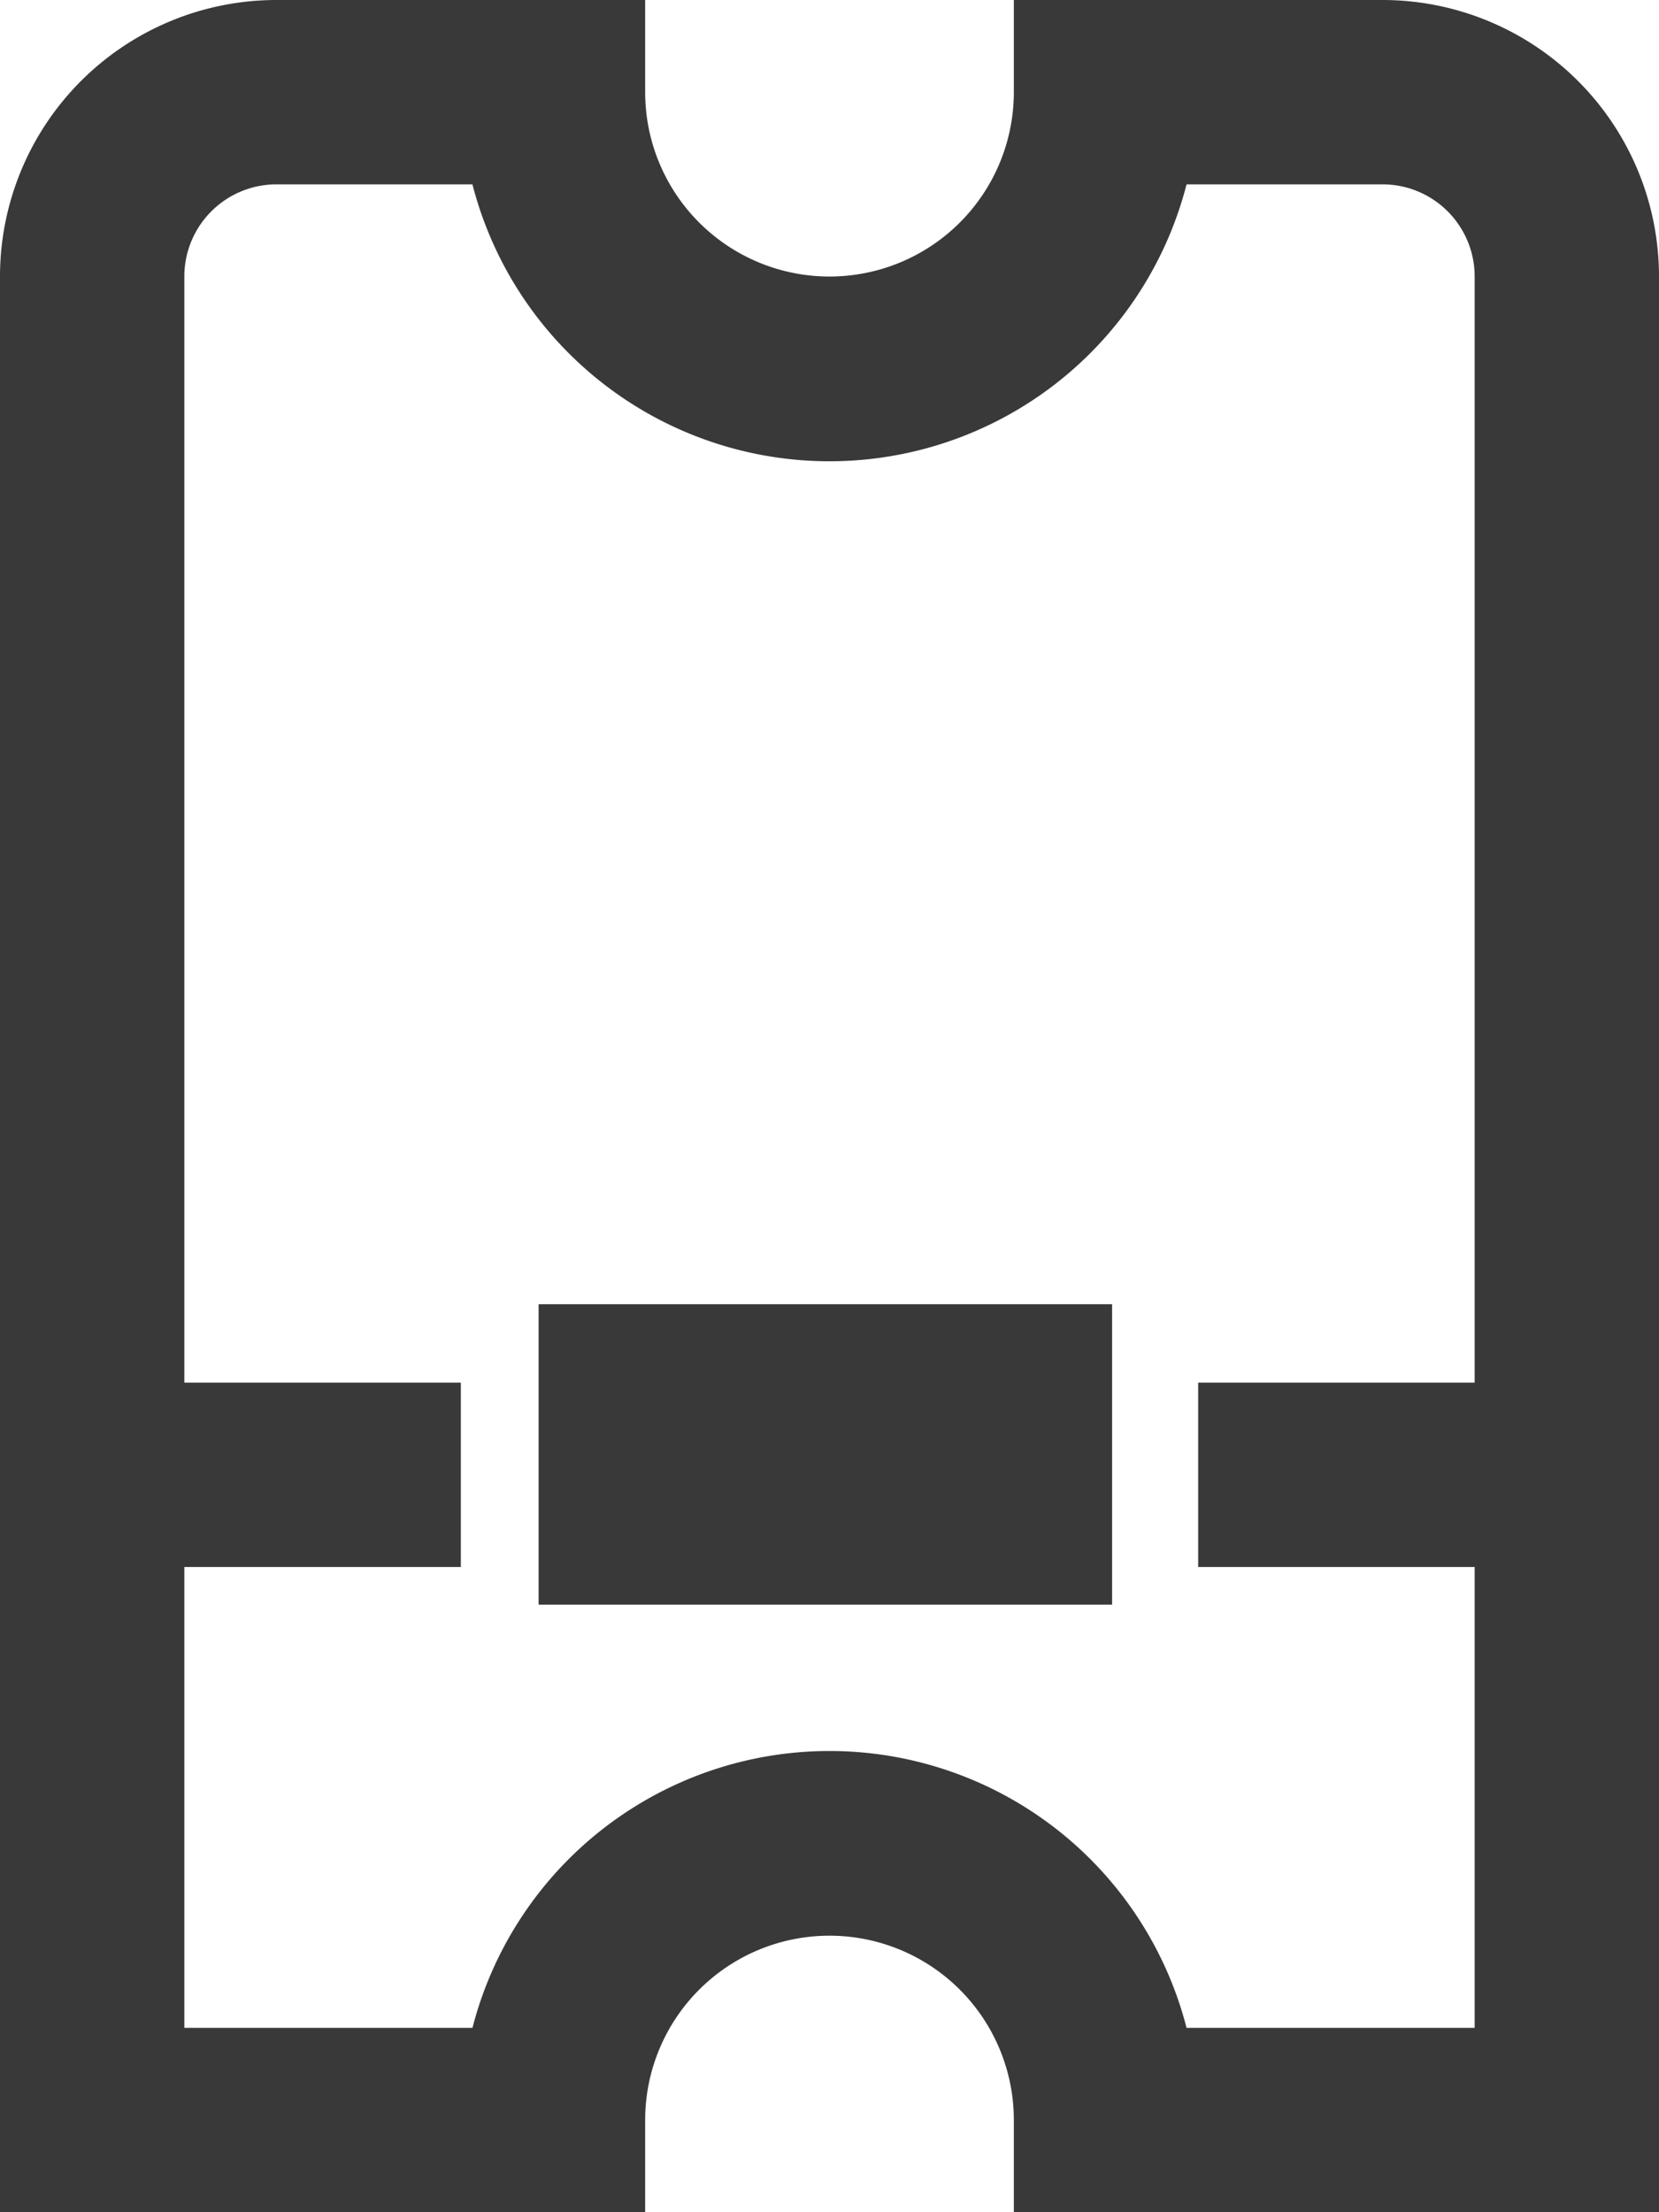 <svg xmlns="http://www.w3.org/2000/svg" width="60.75" height="81" viewBox="0 0 60.75 81">
  <g id="_01_align_center" data-name="01 align center" transform="translate(-3)">
    <path id="Tracciato_625" data-name="Tracciato 625" d="M53.625,0h-13.5V3.375a6.75,6.75,0,1,1-13.5,0V0h-13.5A10.125,10.125,0,0,0,3,10.125V81H26.625V77.625a6.75,6.75,0,0,1,13.5,0V81H63.75V10.125A10.125,10.125,0,0,0,53.625,0ZM46.45,74.25a13.5,13.5,0,0,0-26.149,0H9.75V57.375H19.875v-6.75H9.75v-40.5A3.375,3.375,0,0,1,13.125,6.75H20.3a13.5,13.5,0,0,0,26.15,0h7.175A3.375,3.375,0,0,1,57,10.125v40.5H46.875v6.75H57V74.25Z" transform="translate(0)" fill="#393939"/>
    <rect id="Rettangolo_14" data-name="Rettangolo 14" width="21" height="11" transform="translate(22.723 47.754)" fill="#393939"/>
  </g>
</svg>
